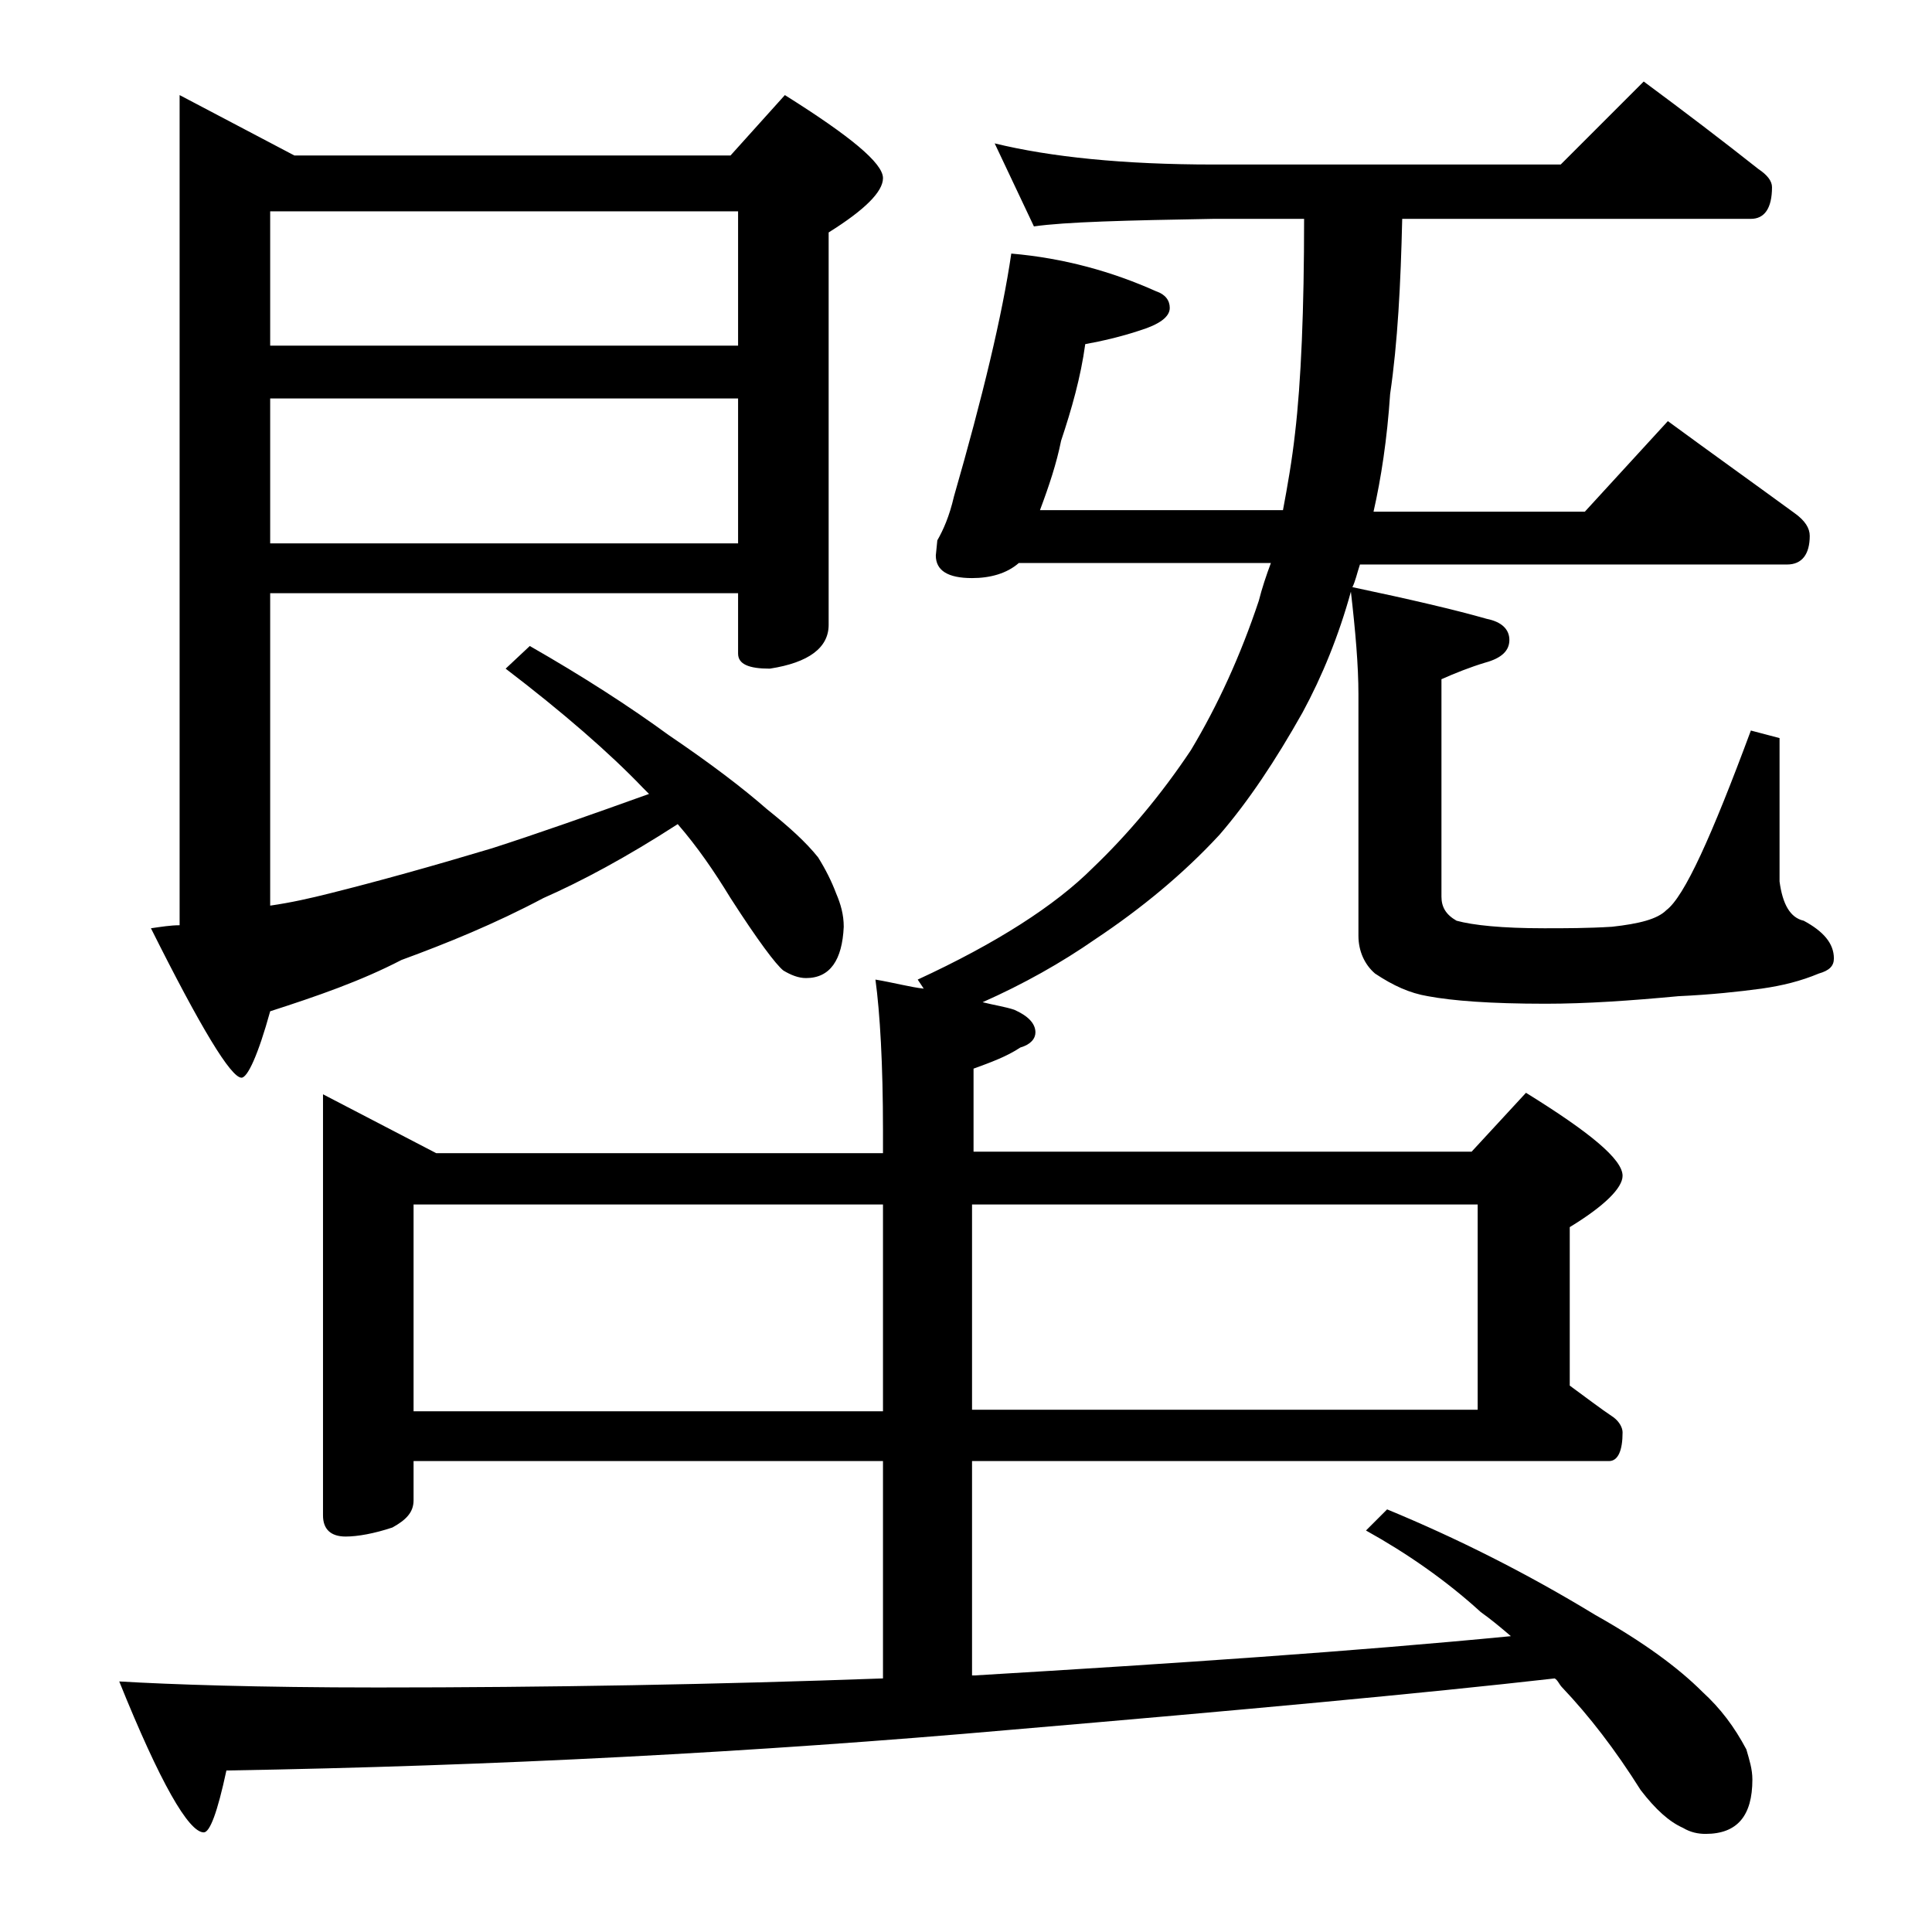 <?xml version="1.0" encoding="utf-8"?>
<!-- Generator: Adobe Illustrator 18.0.0, SVG Export Plug-In . SVG Version: 6.00 Build 0)  -->
<!DOCTYPE svg PUBLIC "-//W3C//DTD SVG 1.1//EN" "http://www.w3.org/Graphics/SVG/1.1/DTD/svg11.dtd">
<svg version="1.1" id="Layer_1" xmlns="http://www.w3.org/2000/svg" xmlns:xlink="http://www.w3.org/1999/xlink" x="0px" y="0px"
	 viewBox="0 0 128 128" enable-background="new 0 0 128 128" xml:space="preserve">
<path d="M21.4,72.5l7.5,3.9h29.6v-1.5c0-4.4-0.2-7.8-0.5-10c1.2,0.2,2.3,0.5,3.2,0.6l-0.4-0.6c5.2-2.4,9.1-4.9,11.6-7.4
	c2.3-2.2,4.5-4.8,6.5-7.8c1.8-3,3.3-6.3,4.5-9.9c0.2-0.8,0.5-1.7,0.8-2.5H67.5c-0.8,0.7-1.9,1-3.1,1c-1.6,0-2.4-0.5-2.4-1.5l0.1-1
	c0.4-0.7,0.8-1.6,1.1-2.9c1.9-6.6,3.2-12,3.8-16.1c3.5,0.3,6.7,1.2,9.6,2.5c0.6,0.2,0.9,0.6,0.9,1.1c0,0.6-0.7,1.1-2,1.5
	c-1.2,0.4-2.5,0.7-3.6,0.9c-0.3,2.2-0.9,4.3-1.6,6.4c-0.3,1.5-0.8,3-1.4,4.6H85c0.3-1.6,0.6-3.3,0.8-5.1c0.4-3.4,0.6-8.2,0.6-14.2
	h-6c-5.8,0.1-9.8,0.2-11.9,0.5l-2.6-5.5c3.7,0.9,8.5,1.4,14.5,1.4h23l5.5-5.5c2.7,2,5.2,3.9,7.6,5.8c0.6,0.4,0.9,0.8,0.9,1.2
	c0,1.4-0.5,2.1-1.4,2.1H92.9c-0.1,4.3-0.3,8.2-0.8,11.6c-0.2,3-0.6,5.6-1.1,7.8h14l5.5-6c3,2.2,5.8,4.2,8.4,6.1c0.7,0.5,1,1,1,1.5
	c0,1.2-0.5,1.9-1.5,1.9H90.1c-0.2,0.6-0.3,1.1-0.5,1.5c3.8,0.8,6.8,1.5,8.9,2.1c1,0.2,1.5,0.7,1.5,1.4c0,0.7-0.5,1.2-1.6,1.5
	c-1,0.3-2,0.7-2.9,1.1v14.4c0,0.7,0.3,1.2,1,1.6c1.1,0.3,3,0.5,5.8,0.5c1.4,0,2.9,0,4.5-0.1c1.8-0.2,3-0.5,3.6-1.1
	c1.2-0.9,3-4.9,5.6-11.9l1.9,0.5v9.5c0.2,1.5,0.7,2.4,1.6,2.6c1.3,0.7,2,1.5,2,2.5c0,0.5-0.3,0.8-1,1c-1.2,0.5-2.4,0.8-3.8,1
	c-1.5,0.2-3.3,0.4-5.5,0.5c-3.2,0.3-6.1,0.5-8.8,0.5c-3.7,0-6.2-0.2-7.8-0.5c-1.2-0.2-2.3-0.7-3.5-1.5C90.4,63.9,90,63,90,62V46
	c0-1.9-0.2-4.2-0.5-6.8c-0.8,2.9-1.9,5.6-3.2,8c-1.8,3.2-3.6,5.9-5.5,8.1c-2.4,2.6-5.2,4.9-8.2,6.9c-2.3,1.6-4.8,3-7.5,4.2
	c0.8,0.2,1.5,0.3,2.1,0.5c0.9,0.4,1.4,0.9,1.4,1.5c0,0.4-0.3,0.8-1,1c-0.9,0.6-2,1-3.1,1.4v5.5h33l3.6-3.9c4.2,2.6,6.4,4.4,6.4,5.5
	c0,0.8-1.2,2-3.5,3.4v10.5c1.1,0.8,2,1.5,2.9,2.1c0.4,0.3,0.6,0.7,0.6,1c0,1.2-0.3,1.9-0.9,1.9H64.4V111h0.2
	c13.4-0.8,25.2-1.6,35.5-2.6c-0.7-0.6-1.3-1.1-2-1.6c-2.3-2.1-4.9-3.9-7.6-5.4l1.4-1.4c4.6,1.9,9.2,4.2,13.8,7
	c3.2,1.8,5.5,3.5,7.1,5.1c1.2,1.1,2.1,2.3,2.9,3.8c0.2,0.7,0.4,1.3,0.4,2c0,2.4-1,3.6-3.1,3.6c-0.5,0-1-0.1-1.5-0.4
	c-0.9-0.4-1.8-1.2-2.8-2.5c-1.7-2.7-3.4-4.9-5.2-6.8c-0.2-0.2-0.3-0.5-0.5-0.6c-8.8,1-20.8,2.1-36,3.4C50,116.1,32.7,117,15,117.3
	c-0.6,2.8-1.1,4.1-1.5,4.1c-1,0-2.9-3.3-5.6-10c3.4,0.2,9.1,0.4,17.1,0.4c11.3,0,22.5-0.2,33.5-0.6V96.8H27.4v2.6
	c0,0.8-0.5,1.3-1.4,1.8c-1.2,0.4-2.3,0.6-3.1,0.6c-1,0-1.5-0.5-1.5-1.4V72.5z M17.9,39.3V60c1.4-0.2,2.7-0.5,3.9-0.8
	c3.2-0.8,6.8-1.8,10.8-3c3.1-1,6.5-2.2,10.4-3.6c-0.2-0.2-0.3-0.3-0.4-0.4c-2.2-2.3-5.3-5-9.1-7.9l1.6-1.5c3.5,2,6.6,4,9.2,5.9
	c2.8,1.9,4.9,3.5,6.5,4.9c1.5,1.2,2.6,2.2,3.4,3.2c0.5,0.8,0.9,1.6,1.2,2.4c0.3,0.7,0.5,1.4,0.5,2.2c-0.1,2.2-0.9,3.4-2.5,3.4
	c-0.5,0-1-0.2-1.5-0.5c-0.5-0.4-1.7-2-3.5-4.8c-1.1-1.8-2.2-3.4-3.5-4.9c-3.4,2.2-6.4,3.8-8.9,4.9c-3.2,1.7-6.4,3-9.4,4.1
	C23.9,65,21,66,17.9,67c-0.8,2.9-1.5,4.4-1.9,4.4c-0.7,0-2.7-3.3-6-9.9c0.7-0.1,1.3-0.2,1.9-0.2V6.3l7.6,4h28.9l3.6-4
	c4.3,2.7,6.5,4.5,6.5,5.5c0,0.9-1.2,2.1-3.6,3.6v26c0,1.5-1.3,2.5-3.9,2.9c-1.4,0-2.1-0.3-2.1-1v-4H17.9z M17.9,14v8.9h31V14H17.9z
	 M17.9,26.3V36h31v-9.6H17.9z M27.4,93.5h31.1V79.8H27.4V93.5z M64.4,79.8v13.6h33.5V79.8H64.4z"/>
</svg>
